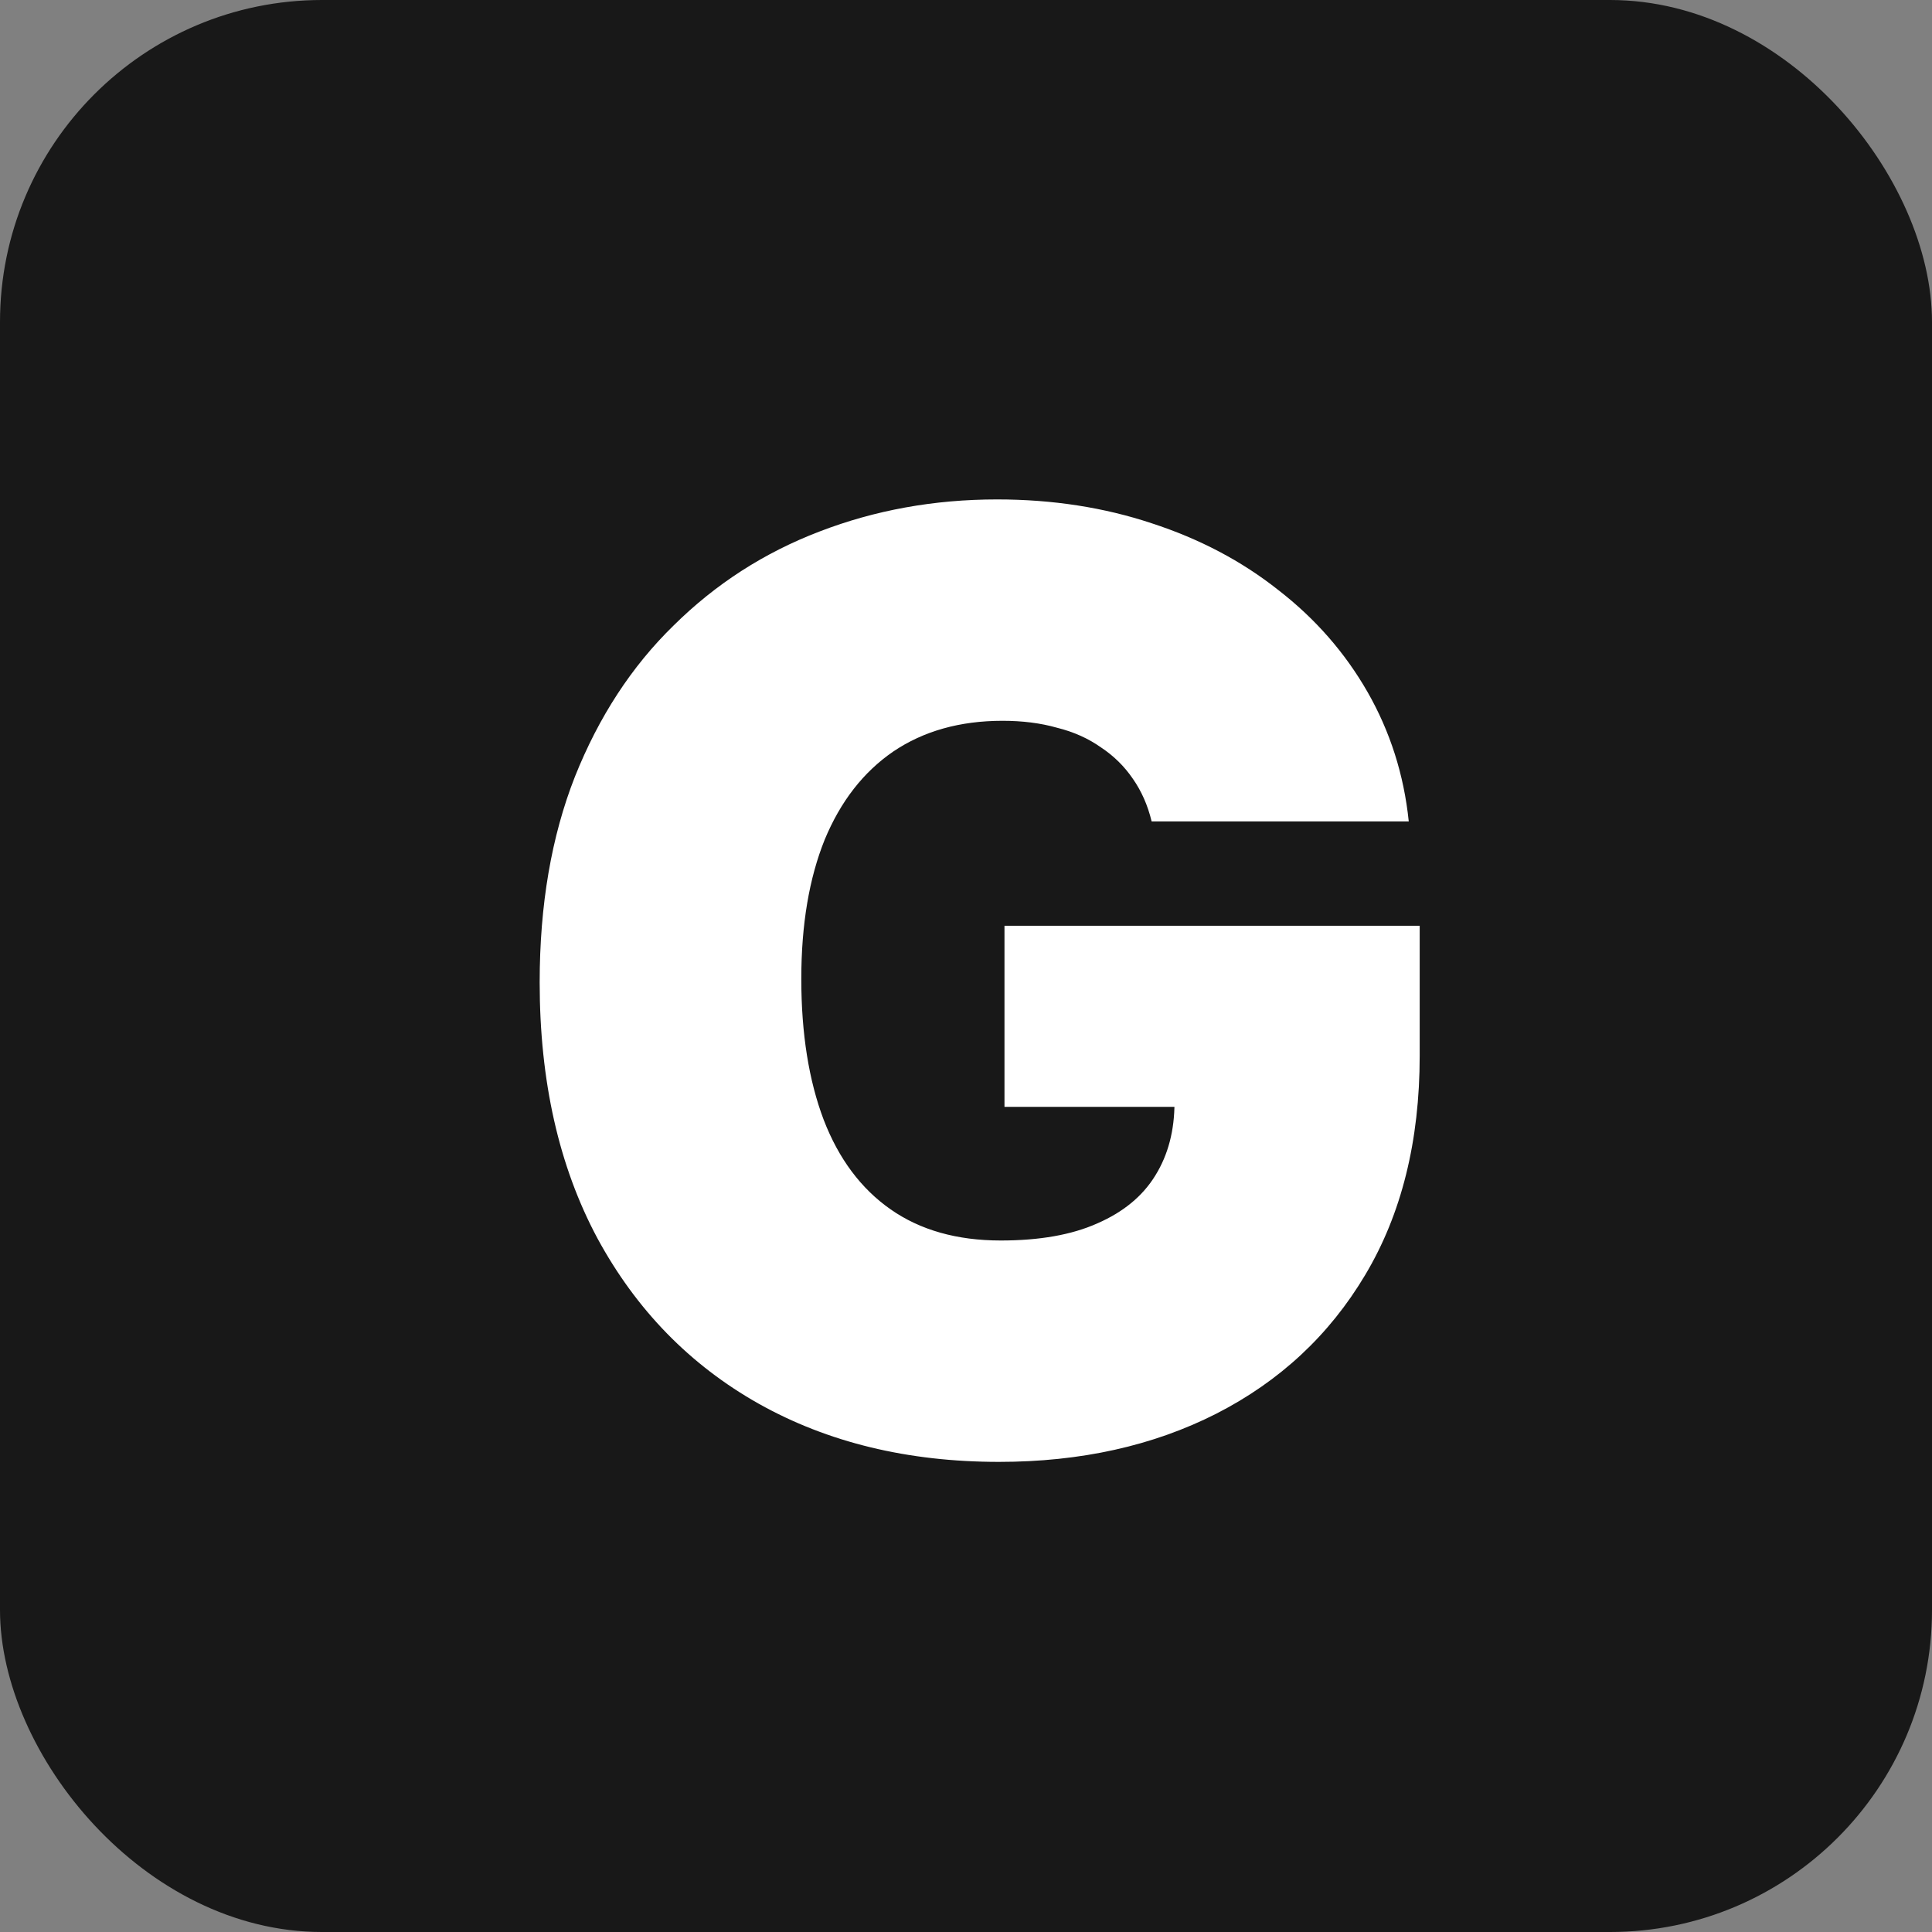 <?xml version="1.0" encoding="UTF-8"?> <svg xmlns="http://www.w3.org/2000/svg" width="12" height="12" viewBox="0 0 12 12" fill="none"><rect x="0" y="0" width="12" height="12" fill="#808080" stroke="none"/><rect width="12" height="12" rx="2" fill="#181818"></rect><path d="M7.153 5.102C7.129 5.002 7.09 4.914 7.037 4.838C6.984 4.76 6.918 4.695 6.838 4.642C6.76 4.587 6.67 4.546 6.565 4.52C6.463 4.491 6.35 4.477 6.227 4.477C5.962 4.477 5.736 4.541 5.548 4.668C5.363 4.795 5.221 4.977 5.122 5.216C5.026 5.455 4.977 5.742 4.977 6.08C4.977 6.42 5.024 6.712 5.116 6.955C5.209 7.197 5.348 7.383 5.531 7.511C5.715 7.64 5.943 7.705 6.216 7.705C6.456 7.705 6.656 7.67 6.815 7.599C6.976 7.529 7.097 7.43 7.176 7.301C7.256 7.172 7.295 7.021 7.295 6.847L7.568 6.875H6.239V5.75H8.818V6.557C8.818 7.087 8.705 7.541 8.48 7.918C8.257 8.293 7.948 8.58 7.554 8.781C7.162 8.98 6.712 9.08 6.205 9.08C5.638 9.08 5.141 8.959 4.713 8.719C4.285 8.478 3.951 8.135 3.71 7.69C3.472 7.245 3.352 6.716 3.352 6.102C3.352 5.621 3.425 5.195 3.571 4.824C3.719 4.453 3.923 4.139 4.185 3.884C4.446 3.626 4.748 3.432 5.091 3.301C5.434 3.169 5.801 3.102 6.193 3.102C6.538 3.102 6.858 3.152 7.153 3.25C7.451 3.347 7.713 3.485 7.94 3.665C8.17 3.843 8.354 4.054 8.494 4.298C8.634 4.543 8.72 4.811 8.75 5.102H7.153Z" fill="white"></path></svg> 